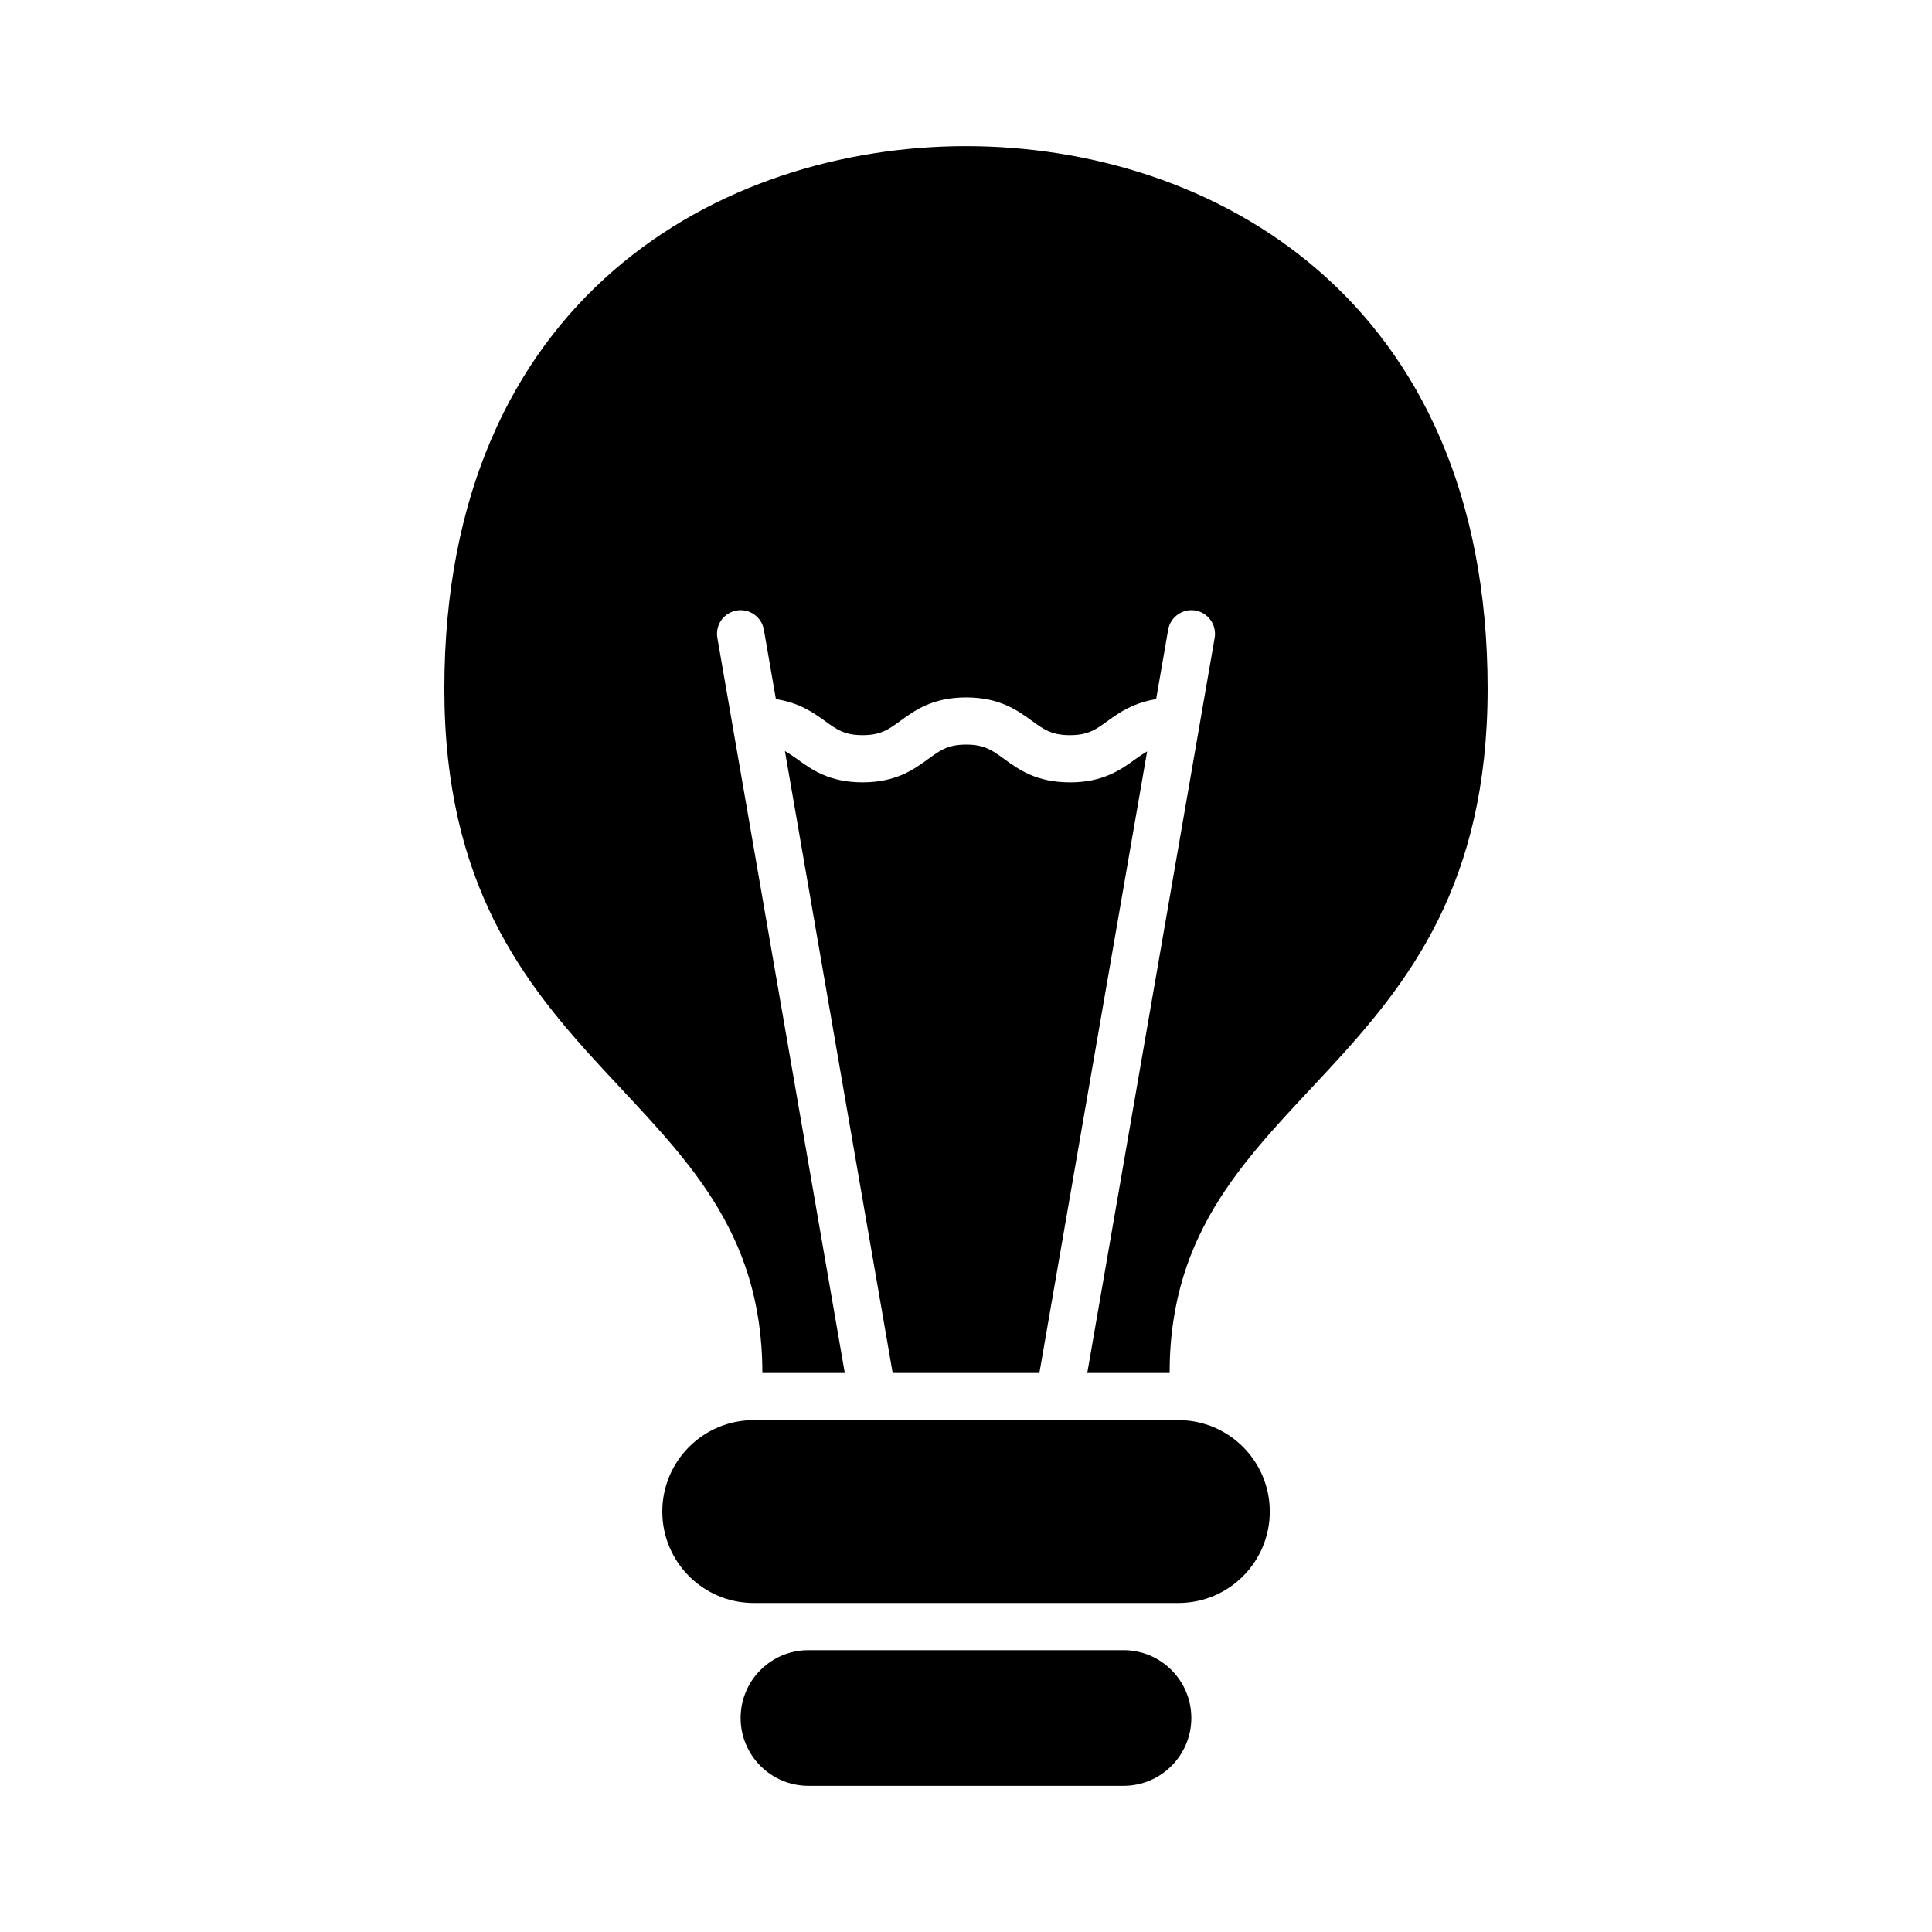 <?xml version="1.0" encoding="UTF-8"?>
<!-- Uploaded to: SVG Repo, www.svgrepo.com, Generator: SVG Repo Mixer Tools -->
<svg fill="#000000" width="800px" height="800px" version="1.1" viewBox="144 144 512 512" xmlns="http://www.w3.org/2000/svg">
 <g>
  <path d="m456.27 520.35h-112.53c-13.383 0-24.223 10.844-24.223 24.223 0 13.383 10.844 24.234 24.223 24.234h112.54c13.383 0 24.223-10.852 24.223-24.234 0-13.379-10.84-24.223-24.23-24.223z"/>
  <path d="m441.75 581.31h-83.512c-9.914 0-17.965 8.039-17.965 17.977 0 9.926 8.051 17.977 17.965 17.977h83.512c9.914 0 17.965-8.051 17.965-17.977 0-9.934-8.051-17.977-17.965-17.977z"/>
  <path d="m427.52 351.33c-8.906 0-13.633-3.445-17.422-6.207-3.144-2.289-5.219-3.797-10.055-3.797-4.828 0-6.902 1.512-10.035 3.797-3.789 2.762-8.516 6.207-17.41 6.207-8.898 0-13.613-3.445-17.402-6.207-1.137-0.816-2.144-1.492-3.184-2.086l28.555 164.82h38.883l28.547-164.73c-0.996 0.586-1.945 1.219-3.031 1.996-3.801 2.766-8.527 6.215-17.445 6.215z"/>
  <path d="m367.88 507.86-33.773-194.84c-0.586-3.406 1.691-6.629 5.098-7.234 3.414-0.574 6.641 1.691 7.234 5.098l3.184 18.379c6.035 0.926 9.855 3.516 12.93 5.754 3.144 2.297 5.219 3.809 10.035 3.809 4.816 0 6.902-1.512 10.047-3.809 3.777-2.75 8.504-6.195 17.402-6.195 8.906 0 13.633 3.445 17.422 6.195 3.152 2.297 5.238 3.809 10.066 3.809 4.848 0 6.934-1.512 10.078-3.809 3.062-2.227 6.832-4.797 12.785-5.734l3.184-18.398c0.594-3.406 3.84-5.664 7.234-5.098 3.406 0.605 5.672 3.828 5.098 7.234l-33.766 194.84h21.824c0-76.508 84.277-77.508 84.277-181.33 0-103.82-73.477-143.8-138.25-143.8-64.758 0-138.23 39.98-138.23 143.8 0 103.82 84.277 104.82 84.277 181.33z"/>
 </g>
</svg>